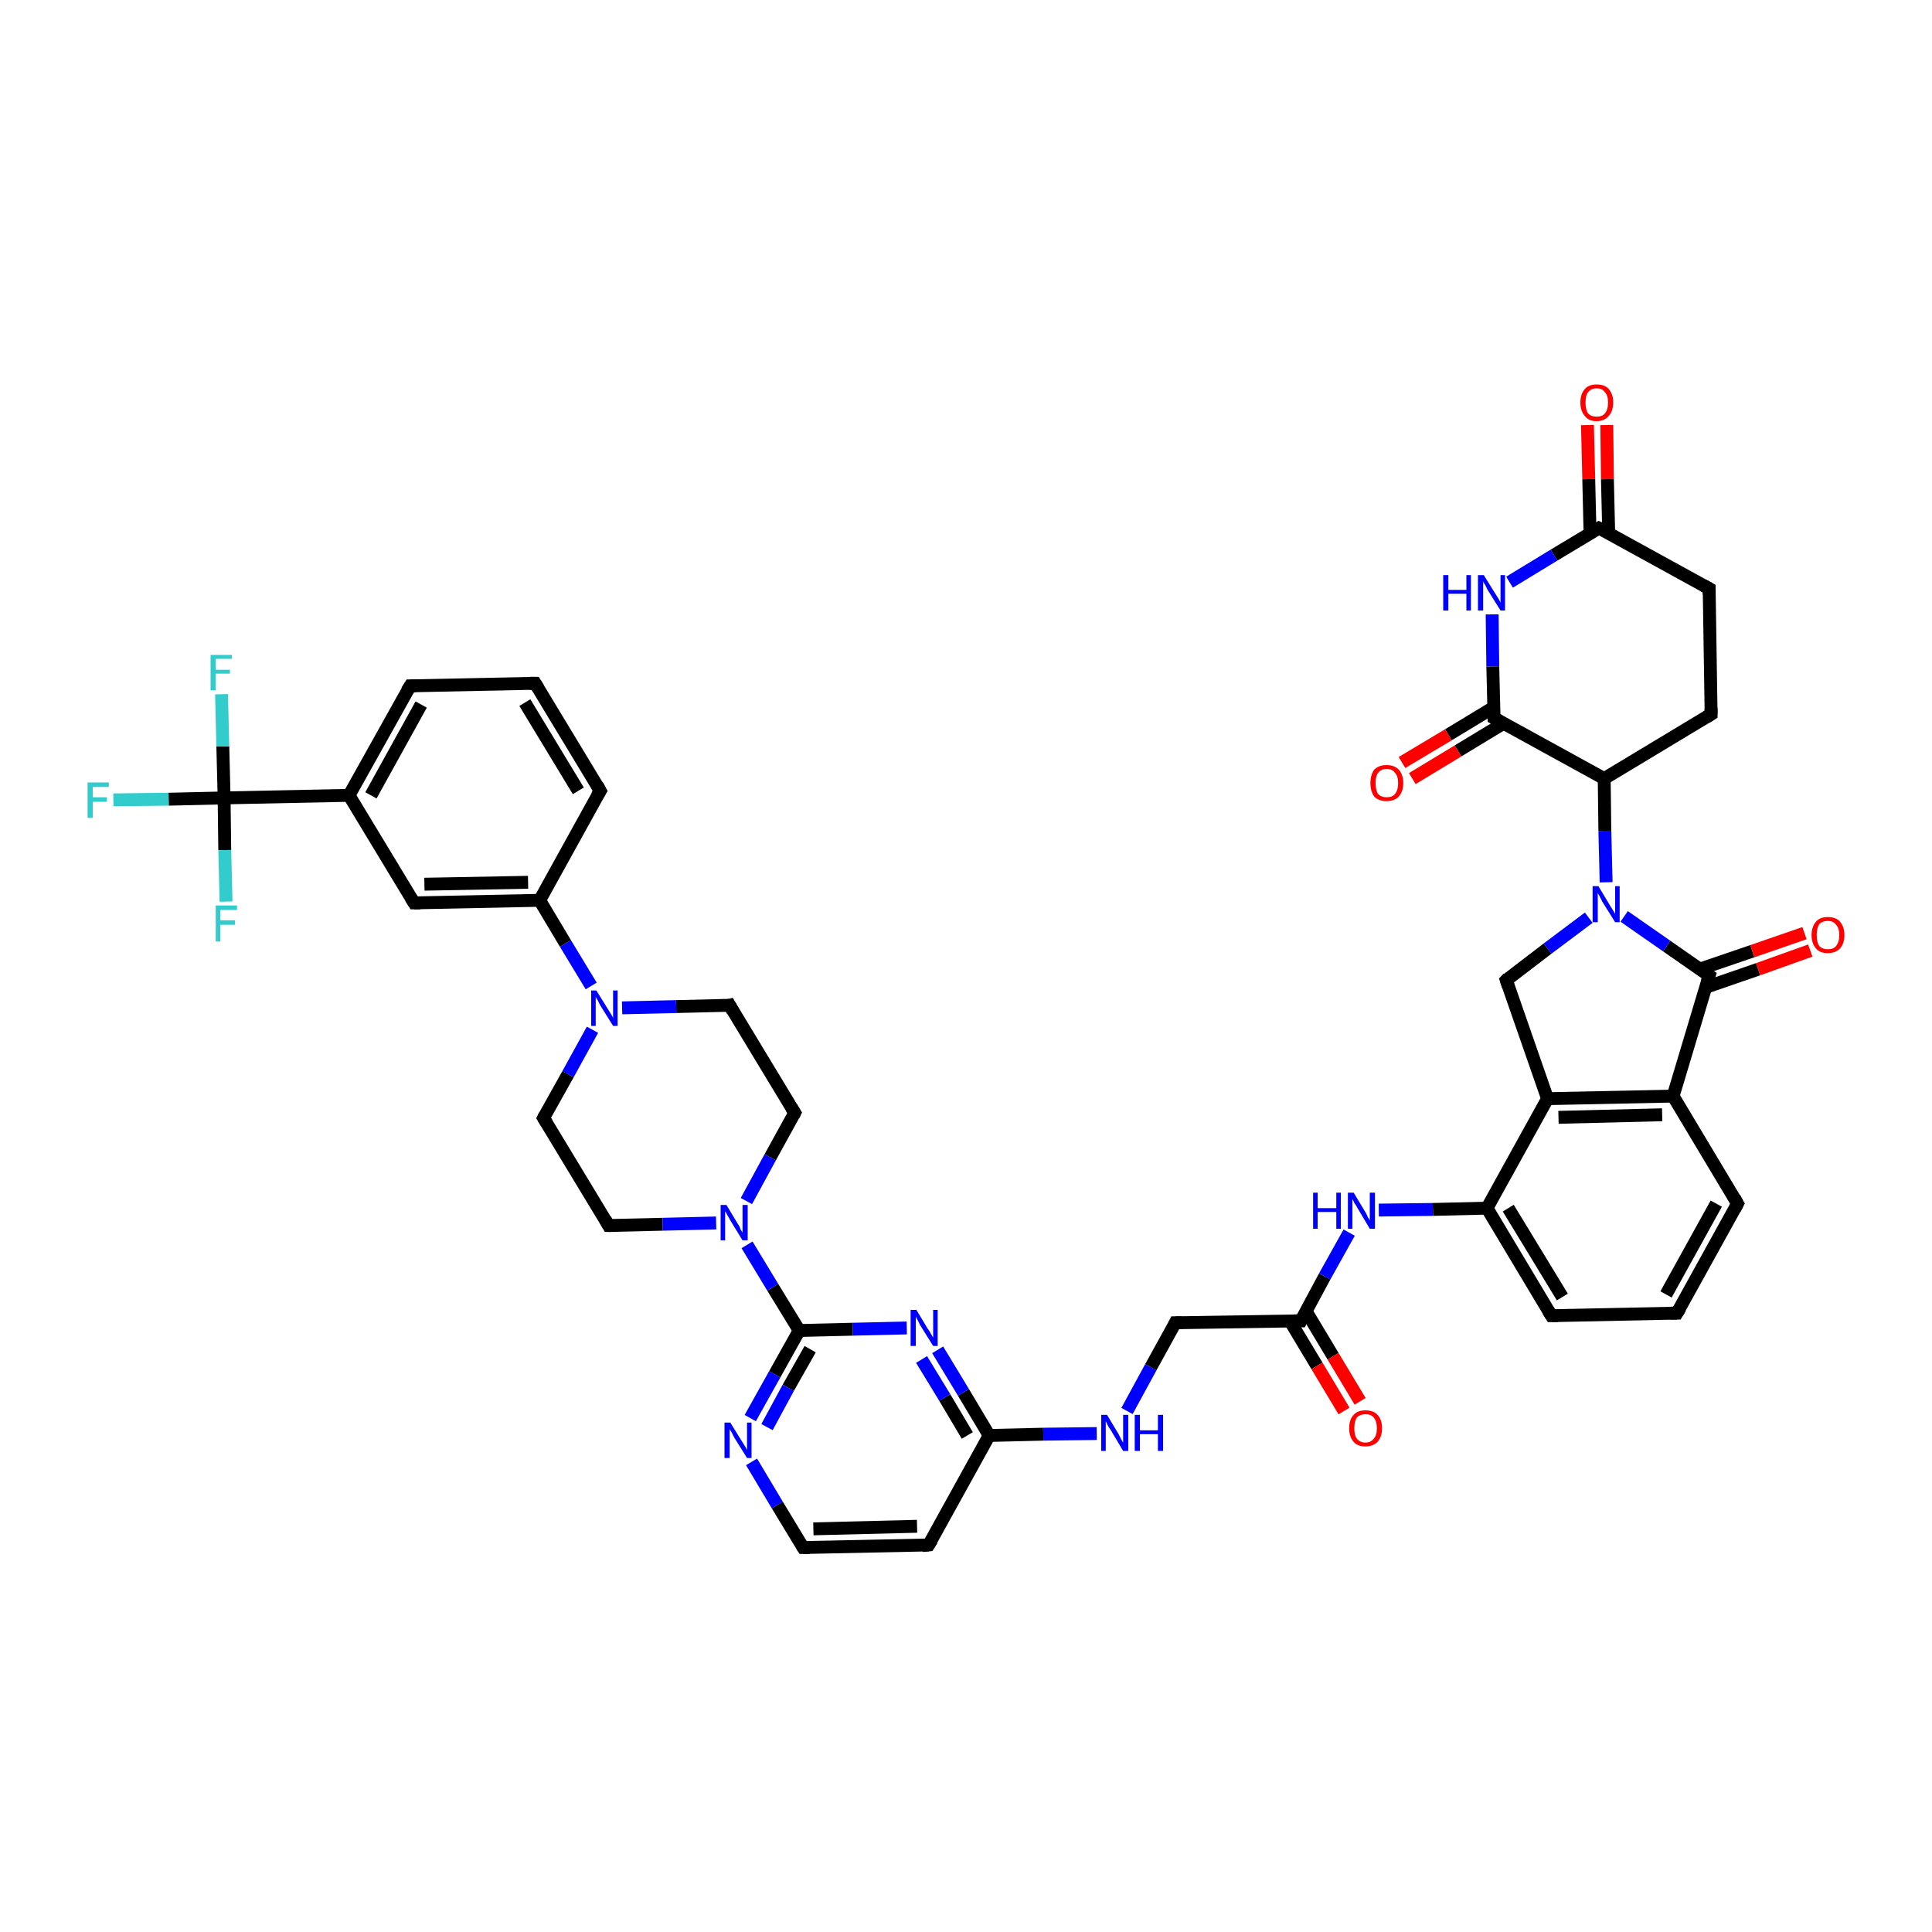 <?xml version='1.0' encoding='iso-8859-1'?>
<svg version='1.1' baseProfile='full'
              xmlns='http://www.w3.org/2000/svg'
                      xmlns:rdkit='http://www.rdkit.org/xml'
                      xmlns:xlink='http://www.w3.org/1999/xlink'
                  xml:space='preserve'
width='300px' height='300px' viewBox='0 0 300 300'>
<!-- END OF HEADER -->
<rect style='opacity:1.0;fill:#FFFFFF;stroke:none' width='300.0' height='300.0' x='0.0' y='0.0'> </rect>
<path class='bond-0 atom-0 atom-1' d='M 17.6,124.2 L 26.2,124.1' style='fill:none;fill-rule:evenodd;stroke:#33CCCC;stroke-width:2.0px;stroke-linecap:butt;stroke-linejoin:miter;stroke-opacity:1' />
<path class='bond-0 atom-0 atom-1' d='M 26.2,124.1 L 34.8,123.9' style='fill:none;fill-rule:evenodd;stroke:#000000;stroke-width:2.0px;stroke-linecap:butt;stroke-linejoin:miter;stroke-opacity:1' />
<path class='bond-1 atom-1 atom-2' d='M 34.8,123.9 L 34.6,115.9' style='fill:none;fill-rule:evenodd;stroke:#000000;stroke-width:2.0px;stroke-linecap:butt;stroke-linejoin:miter;stroke-opacity:1' />
<path class='bond-1 atom-1 atom-2' d='M 34.6,115.9 L 34.4,107.8' style='fill:none;fill-rule:evenodd;stroke:#33CCCC;stroke-width:2.0px;stroke-linecap:butt;stroke-linejoin:miter;stroke-opacity:1' />
<path class='bond-2 atom-1 atom-3' d='M 34.8,123.9 L 34.9,132.0' style='fill:none;fill-rule:evenodd;stroke:#000000;stroke-width:2.0px;stroke-linecap:butt;stroke-linejoin:miter;stroke-opacity:1' />
<path class='bond-2 atom-1 atom-3' d='M 34.9,132.0 L 35.1,140.0' style='fill:none;fill-rule:evenodd;stroke:#33CCCC;stroke-width:2.0px;stroke-linecap:butt;stroke-linejoin:miter;stroke-opacity:1' />
<path class='bond-3 atom-1 atom-4' d='M 34.8,123.9 L 54.2,123.5' style='fill:none;fill-rule:evenodd;stroke:#000000;stroke-width:2.0px;stroke-linecap:butt;stroke-linejoin:miter;stroke-opacity:1' />
<path class='bond-4 atom-4 atom-5' d='M 54.2,123.5 L 63.7,106.5' style='fill:none;fill-rule:evenodd;stroke:#000000;stroke-width:2.0px;stroke-linecap:butt;stroke-linejoin:miter;stroke-opacity:1' />
<path class='bond-4 atom-4 atom-5' d='M 57.6,123.5 L 65.4,109.4' style='fill:none;fill-rule:evenodd;stroke:#000000;stroke-width:2.0px;stroke-linecap:butt;stroke-linejoin:miter;stroke-opacity:1' />
<path class='bond-5 atom-5 atom-6' d='M 63.7,106.5 L 83.1,106.1' style='fill:none;fill-rule:evenodd;stroke:#000000;stroke-width:2.0px;stroke-linecap:butt;stroke-linejoin:miter;stroke-opacity:1' />
<path class='bond-6 atom-6 atom-7' d='M 83.1,106.1 L 93.2,122.8' style='fill:none;fill-rule:evenodd;stroke:#000000;stroke-width:2.0px;stroke-linecap:butt;stroke-linejoin:miter;stroke-opacity:1' />
<path class='bond-6 atom-6 atom-7' d='M 81.5,109.1 L 89.8,122.8' style='fill:none;fill-rule:evenodd;stroke:#000000;stroke-width:2.0px;stroke-linecap:butt;stroke-linejoin:miter;stroke-opacity:1' />
<path class='bond-7 atom-7 atom-8' d='M 93.2,122.8 L 83.8,139.8' style='fill:none;fill-rule:evenodd;stroke:#000000;stroke-width:2.0px;stroke-linecap:butt;stroke-linejoin:miter;stroke-opacity:1' />
<path class='bond-8 atom-8 atom-9' d='M 83.8,139.8 L 64.3,140.2' style='fill:none;fill-rule:evenodd;stroke:#000000;stroke-width:2.0px;stroke-linecap:butt;stroke-linejoin:miter;stroke-opacity:1' />
<path class='bond-8 atom-8 atom-9' d='M 82.0,137.0 L 65.9,137.3' style='fill:none;fill-rule:evenodd;stroke:#000000;stroke-width:2.0px;stroke-linecap:butt;stroke-linejoin:miter;stroke-opacity:1' />
<path class='bond-9 atom-8 atom-10' d='M 83.8,139.8 L 87.8,146.5' style='fill:none;fill-rule:evenodd;stroke:#000000;stroke-width:2.0px;stroke-linecap:butt;stroke-linejoin:miter;stroke-opacity:1' />
<path class='bond-9 atom-8 atom-10' d='M 87.8,146.5 L 91.8,153.1' style='fill:none;fill-rule:evenodd;stroke:#0000FF;stroke-width:2.0px;stroke-linecap:butt;stroke-linejoin:miter;stroke-opacity:1' />
<path class='bond-10 atom-10 atom-11' d='M 92.0,159.9 L 88.2,166.8' style='fill:none;fill-rule:evenodd;stroke:#0000FF;stroke-width:2.0px;stroke-linecap:butt;stroke-linejoin:miter;stroke-opacity:1' />
<path class='bond-10 atom-10 atom-11' d='M 88.2,166.8 L 84.4,173.6' style='fill:none;fill-rule:evenodd;stroke:#000000;stroke-width:2.0px;stroke-linecap:butt;stroke-linejoin:miter;stroke-opacity:1' />
<path class='bond-11 atom-11 atom-12' d='M 84.4,173.6 L 94.5,190.3' style='fill:none;fill-rule:evenodd;stroke:#000000;stroke-width:2.0px;stroke-linecap:butt;stroke-linejoin:miter;stroke-opacity:1' />
<path class='bond-12 atom-12 atom-13' d='M 94.5,190.3 L 102.9,190.1' style='fill:none;fill-rule:evenodd;stroke:#000000;stroke-width:2.0px;stroke-linecap:butt;stroke-linejoin:miter;stroke-opacity:1' />
<path class='bond-12 atom-12 atom-13' d='M 102.9,190.1 L 111.2,189.9' style='fill:none;fill-rule:evenodd;stroke:#0000FF;stroke-width:2.0px;stroke-linecap:butt;stroke-linejoin:miter;stroke-opacity:1' />
<path class='bond-13 atom-13 atom-14' d='M 115.9,186.5 L 119.6,179.7' style='fill:none;fill-rule:evenodd;stroke:#0000FF;stroke-width:2.0px;stroke-linecap:butt;stroke-linejoin:miter;stroke-opacity:1' />
<path class='bond-13 atom-13 atom-14' d='M 119.6,179.7 L 123.4,172.8' style='fill:none;fill-rule:evenodd;stroke:#000000;stroke-width:2.0px;stroke-linecap:butt;stroke-linejoin:miter;stroke-opacity:1' />
<path class='bond-14 atom-14 atom-15' d='M 123.4,172.8 L 113.3,156.1' style='fill:none;fill-rule:evenodd;stroke:#000000;stroke-width:2.0px;stroke-linecap:butt;stroke-linejoin:miter;stroke-opacity:1' />
<path class='bond-15 atom-13 atom-16' d='M 116.0,193.3 L 120.0,199.9' style='fill:none;fill-rule:evenodd;stroke:#0000FF;stroke-width:2.0px;stroke-linecap:butt;stroke-linejoin:miter;stroke-opacity:1' />
<path class='bond-15 atom-13 atom-16' d='M 120.0,199.9 L 124.1,206.6' style='fill:none;fill-rule:evenodd;stroke:#000000;stroke-width:2.0px;stroke-linecap:butt;stroke-linejoin:miter;stroke-opacity:1' />
<path class='bond-16 atom-16 atom-17' d='M 124.1,206.6 L 120.3,213.4' style='fill:none;fill-rule:evenodd;stroke:#000000;stroke-width:2.0px;stroke-linecap:butt;stroke-linejoin:miter;stroke-opacity:1' />
<path class='bond-16 atom-16 atom-17' d='M 120.3,213.4 L 116.5,220.2' style='fill:none;fill-rule:evenodd;stroke:#0000FF;stroke-width:2.0px;stroke-linecap:butt;stroke-linejoin:miter;stroke-opacity:1' />
<path class='bond-16 atom-16 atom-17' d='M 125.8,209.5 L 122.4,215.5' style='fill:none;fill-rule:evenodd;stroke:#000000;stroke-width:2.0px;stroke-linecap:butt;stroke-linejoin:miter;stroke-opacity:1' />
<path class='bond-16 atom-16 atom-17' d='M 122.4,215.5 L 119.1,221.6' style='fill:none;fill-rule:evenodd;stroke:#0000FF;stroke-width:2.0px;stroke-linecap:butt;stroke-linejoin:miter;stroke-opacity:1' />
<path class='bond-17 atom-17 atom-18' d='M 116.7,227.0 L 120.7,233.7' style='fill:none;fill-rule:evenodd;stroke:#0000FF;stroke-width:2.0px;stroke-linecap:butt;stroke-linejoin:miter;stroke-opacity:1' />
<path class='bond-17 atom-17 atom-18' d='M 120.7,233.7 L 124.7,240.3' style='fill:none;fill-rule:evenodd;stroke:#000000;stroke-width:2.0px;stroke-linecap:butt;stroke-linejoin:miter;stroke-opacity:1' />
<path class='bond-18 atom-18 atom-19' d='M 124.7,240.3 L 144.2,239.9' style='fill:none;fill-rule:evenodd;stroke:#000000;stroke-width:2.0px;stroke-linecap:butt;stroke-linejoin:miter;stroke-opacity:1' />
<path class='bond-18 atom-18 atom-19' d='M 126.3,237.4 L 142.4,237.0' style='fill:none;fill-rule:evenodd;stroke:#000000;stroke-width:2.0px;stroke-linecap:butt;stroke-linejoin:miter;stroke-opacity:1' />
<path class='bond-19 atom-19 atom-20' d='M 144.2,239.9 L 153.6,222.9' style='fill:none;fill-rule:evenodd;stroke:#000000;stroke-width:2.0px;stroke-linecap:butt;stroke-linejoin:miter;stroke-opacity:1' />
<path class='bond-20 atom-20 atom-21' d='M 153.6,222.9 L 162.0,222.7' style='fill:none;fill-rule:evenodd;stroke:#000000;stroke-width:2.0px;stroke-linecap:butt;stroke-linejoin:miter;stroke-opacity:1' />
<path class='bond-20 atom-20 atom-21' d='M 162.0,222.7 L 170.3,222.6' style='fill:none;fill-rule:evenodd;stroke:#0000FF;stroke-width:2.0px;stroke-linecap:butt;stroke-linejoin:miter;stroke-opacity:1' />
<path class='bond-21 atom-21 atom-22' d='M 175.0,219.1 L 178.7,212.3' style='fill:none;fill-rule:evenodd;stroke:#0000FF;stroke-width:2.0px;stroke-linecap:butt;stroke-linejoin:miter;stroke-opacity:1' />
<path class='bond-21 atom-21 atom-22' d='M 178.7,212.3 L 182.5,205.4' style='fill:none;fill-rule:evenodd;stroke:#000000;stroke-width:2.0px;stroke-linecap:butt;stroke-linejoin:miter;stroke-opacity:1' />
<path class='bond-22 atom-22 atom-23' d='M 182.5,205.4 L 202.0,205.1' style='fill:none;fill-rule:evenodd;stroke:#000000;stroke-width:2.0px;stroke-linecap:butt;stroke-linejoin:miter;stroke-opacity:1' />
<path class='bond-23 atom-23 atom-24' d='M 200.3,205.1 L 204.5,212.1' style='fill:none;fill-rule:evenodd;stroke:#000000;stroke-width:2.0px;stroke-linecap:butt;stroke-linejoin:miter;stroke-opacity:1' />
<path class='bond-23 atom-23 atom-24' d='M 204.5,212.1 L 208.7,219.1' style='fill:none;fill-rule:evenodd;stroke:#FF0000;stroke-width:2.0px;stroke-linecap:butt;stroke-linejoin:miter;stroke-opacity:1' />
<path class='bond-23 atom-23 atom-24' d='M 202.8,203.6 L 207.0,210.6' style='fill:none;fill-rule:evenodd;stroke:#000000;stroke-width:2.0px;stroke-linecap:butt;stroke-linejoin:miter;stroke-opacity:1' />
<path class='bond-23 atom-23 atom-24' d='M 207.0,210.6 L 211.2,217.6' style='fill:none;fill-rule:evenodd;stroke:#FF0000;stroke-width:2.0px;stroke-linecap:butt;stroke-linejoin:miter;stroke-opacity:1' />
<path class='bond-24 atom-23 atom-25' d='M 202.0,205.1 L 205.7,198.2' style='fill:none;fill-rule:evenodd;stroke:#000000;stroke-width:2.0px;stroke-linecap:butt;stroke-linejoin:miter;stroke-opacity:1' />
<path class='bond-24 atom-23 atom-25' d='M 205.7,198.2 L 209.5,191.4' style='fill:none;fill-rule:evenodd;stroke:#0000FF;stroke-width:2.0px;stroke-linecap:butt;stroke-linejoin:miter;stroke-opacity:1' />
<path class='bond-25 atom-25 atom-26' d='M 214.1,187.9 L 222.5,187.8' style='fill:none;fill-rule:evenodd;stroke:#0000FF;stroke-width:2.0px;stroke-linecap:butt;stroke-linejoin:miter;stroke-opacity:1' />
<path class='bond-25 atom-25 atom-26' d='M 222.5,187.8 L 230.9,187.6' style='fill:none;fill-rule:evenodd;stroke:#000000;stroke-width:2.0px;stroke-linecap:butt;stroke-linejoin:miter;stroke-opacity:1' />
<path class='bond-26 atom-26 atom-27' d='M 230.9,187.6 L 240.9,204.3' style='fill:none;fill-rule:evenodd;stroke:#000000;stroke-width:2.0px;stroke-linecap:butt;stroke-linejoin:miter;stroke-opacity:1' />
<path class='bond-26 atom-26 atom-27' d='M 234.2,187.6 L 242.6,201.4' style='fill:none;fill-rule:evenodd;stroke:#000000;stroke-width:2.0px;stroke-linecap:butt;stroke-linejoin:miter;stroke-opacity:1' />
<path class='bond-27 atom-27 atom-28' d='M 240.9,204.3 L 260.4,203.9' style='fill:none;fill-rule:evenodd;stroke:#000000;stroke-width:2.0px;stroke-linecap:butt;stroke-linejoin:miter;stroke-opacity:1' />
<path class='bond-28 atom-28 atom-29' d='M 260.4,203.9 L 269.8,186.9' style='fill:none;fill-rule:evenodd;stroke:#000000;stroke-width:2.0px;stroke-linecap:butt;stroke-linejoin:miter;stroke-opacity:1' />
<path class='bond-28 atom-28 atom-29' d='M 258.7,201.0 L 266.5,186.9' style='fill:none;fill-rule:evenodd;stroke:#000000;stroke-width:2.0px;stroke-linecap:butt;stroke-linejoin:miter;stroke-opacity:1' />
<path class='bond-29 atom-29 atom-30' d='M 269.8,186.9 L 259.8,170.2' style='fill:none;fill-rule:evenodd;stroke:#000000;stroke-width:2.0px;stroke-linecap:butt;stroke-linejoin:miter;stroke-opacity:1' />
<path class='bond-30 atom-30 atom-31' d='M 259.8,170.2 L 265.4,151.5' style='fill:none;fill-rule:evenodd;stroke:#000000;stroke-width:2.0px;stroke-linecap:butt;stroke-linejoin:miter;stroke-opacity:1' />
<path class='bond-31 atom-31 atom-32' d='M 264.9,153.3 L 273.0,150.5' style='fill:none;fill-rule:evenodd;stroke:#000000;stroke-width:2.0px;stroke-linecap:butt;stroke-linejoin:miter;stroke-opacity:1' />
<path class='bond-31 atom-31 atom-32' d='M 273.0,150.5 L 281.1,147.6' style='fill:none;fill-rule:evenodd;stroke:#FF0000;stroke-width:2.0px;stroke-linecap:butt;stroke-linejoin:miter;stroke-opacity:1' />
<path class='bond-31 atom-31 atom-32' d='M 263.9,150.5 L 272.1,147.7' style='fill:none;fill-rule:evenodd;stroke:#000000;stroke-width:2.0px;stroke-linecap:butt;stroke-linejoin:miter;stroke-opacity:1' />
<path class='bond-31 atom-31 atom-32' d='M 272.1,147.7 L 280.2,144.9' style='fill:none;fill-rule:evenodd;stroke:#FF0000;stroke-width:2.0px;stroke-linecap:butt;stroke-linejoin:miter;stroke-opacity:1' />
<path class='bond-32 atom-31 atom-33' d='M 265.4,151.5 L 258.8,146.9' style='fill:none;fill-rule:evenodd;stroke:#000000;stroke-width:2.0px;stroke-linecap:butt;stroke-linejoin:miter;stroke-opacity:1' />
<path class='bond-32 atom-31 atom-33' d='M 258.8,146.9 L 252.2,142.3' style='fill:none;fill-rule:evenodd;stroke:#0000FF;stroke-width:2.0px;stroke-linecap:butt;stroke-linejoin:miter;stroke-opacity:1' />
<path class='bond-33 atom-33 atom-34' d='M 246.7,142.5 L 240.3,147.3' style='fill:none;fill-rule:evenodd;stroke:#0000FF;stroke-width:2.0px;stroke-linecap:butt;stroke-linejoin:miter;stroke-opacity:1' />
<path class='bond-33 atom-33 atom-34' d='M 240.3,147.3 L 233.9,152.2' style='fill:none;fill-rule:evenodd;stroke:#000000;stroke-width:2.0px;stroke-linecap:butt;stroke-linejoin:miter;stroke-opacity:1' />
<path class='bond-34 atom-34 atom-35' d='M 233.9,152.2 L 240.3,170.6' style='fill:none;fill-rule:evenodd;stroke:#000000;stroke-width:2.0px;stroke-linecap:butt;stroke-linejoin:miter;stroke-opacity:1' />
<path class='bond-35 atom-33 atom-36' d='M 249.4,137.0 L 249.2,129.0' style='fill:none;fill-rule:evenodd;stroke:#0000FF;stroke-width:2.0px;stroke-linecap:butt;stroke-linejoin:miter;stroke-opacity:1' />
<path class='bond-35 atom-33 atom-36' d='M 249.2,129.0 L 249.1,120.9' style='fill:none;fill-rule:evenodd;stroke:#000000;stroke-width:2.0px;stroke-linecap:butt;stroke-linejoin:miter;stroke-opacity:1' />
<path class='bond-36 atom-36 atom-37' d='M 249.1,120.9 L 265.7,110.9' style='fill:none;fill-rule:evenodd;stroke:#000000;stroke-width:2.0px;stroke-linecap:butt;stroke-linejoin:miter;stroke-opacity:1' />
<path class='bond-37 atom-37 atom-38' d='M 265.7,110.9 L 265.4,91.4' style='fill:none;fill-rule:evenodd;stroke:#000000;stroke-width:2.0px;stroke-linecap:butt;stroke-linejoin:miter;stroke-opacity:1' />
<path class='bond-38 atom-38 atom-39' d='M 265.4,91.4 L 248.3,82.0' style='fill:none;fill-rule:evenodd;stroke:#000000;stroke-width:2.0px;stroke-linecap:butt;stroke-linejoin:miter;stroke-opacity:1' />
<path class='bond-39 atom-39 atom-40' d='M 249.8,82.8 L 249.6,74.4' style='fill:none;fill-rule:evenodd;stroke:#000000;stroke-width:2.0px;stroke-linecap:butt;stroke-linejoin:miter;stroke-opacity:1' />
<path class='bond-39 atom-39 atom-40' d='M 249.6,74.4 L 249.5,66.0' style='fill:none;fill-rule:evenodd;stroke:#FF0000;stroke-width:2.0px;stroke-linecap:butt;stroke-linejoin:miter;stroke-opacity:1' />
<path class='bond-39 atom-39 atom-40' d='M 246.9,82.8 L 246.7,74.4' style='fill:none;fill-rule:evenodd;stroke:#000000;stroke-width:2.0px;stroke-linecap:butt;stroke-linejoin:miter;stroke-opacity:1' />
<path class='bond-39 atom-39 atom-40' d='M 246.7,74.4 L 246.5,66.0' style='fill:none;fill-rule:evenodd;stroke:#FF0000;stroke-width:2.0px;stroke-linecap:butt;stroke-linejoin:miter;stroke-opacity:1' />
<path class='bond-40 atom-39 atom-41' d='M 248.3,82.0 L 241.3,86.2' style='fill:none;fill-rule:evenodd;stroke:#000000;stroke-width:2.0px;stroke-linecap:butt;stroke-linejoin:miter;stroke-opacity:1' />
<path class='bond-40 atom-39 atom-41' d='M 241.3,86.2 L 234.4,90.4' style='fill:none;fill-rule:evenodd;stroke:#0000FF;stroke-width:2.0px;stroke-linecap:butt;stroke-linejoin:miter;stroke-opacity:1' />
<path class='bond-41 atom-41 atom-42' d='M 231.7,95.4 L 231.8,103.5' style='fill:none;fill-rule:evenodd;stroke:#0000FF;stroke-width:2.0px;stroke-linecap:butt;stroke-linejoin:miter;stroke-opacity:1' />
<path class='bond-41 atom-41 atom-42' d='M 231.8,103.5 L 232.0,111.5' style='fill:none;fill-rule:evenodd;stroke:#000000;stroke-width:2.0px;stroke-linecap:butt;stroke-linejoin:miter;stroke-opacity:1' />
<path class='bond-42 atom-42 atom-43' d='M 232.0,109.8 L 224.9,114.1' style='fill:none;fill-rule:evenodd;stroke:#000000;stroke-width:2.0px;stroke-linecap:butt;stroke-linejoin:miter;stroke-opacity:1' />
<path class='bond-42 atom-42 atom-43' d='M 224.9,114.1 L 217.7,118.4' style='fill:none;fill-rule:evenodd;stroke:#FF0000;stroke-width:2.0px;stroke-linecap:butt;stroke-linejoin:miter;stroke-opacity:1' />
<path class='bond-42 atom-42 atom-43' d='M 233.5,112.3 L 226.4,116.6' style='fill:none;fill-rule:evenodd;stroke:#000000;stroke-width:2.0px;stroke-linecap:butt;stroke-linejoin:miter;stroke-opacity:1' />
<path class='bond-42 atom-42 atom-43' d='M 226.4,116.6 L 219.3,120.9' style='fill:none;fill-rule:evenodd;stroke:#FF0000;stroke-width:2.0px;stroke-linecap:butt;stroke-linejoin:miter;stroke-opacity:1' />
<path class='bond-43 atom-20 atom-44' d='M 153.6,222.9 L 149.6,216.2' style='fill:none;fill-rule:evenodd;stroke:#000000;stroke-width:2.0px;stroke-linecap:butt;stroke-linejoin:miter;stroke-opacity:1' />
<path class='bond-43 atom-20 atom-44' d='M 149.6,216.2 L 145.6,209.6' style='fill:none;fill-rule:evenodd;stroke:#0000FF;stroke-width:2.0px;stroke-linecap:butt;stroke-linejoin:miter;stroke-opacity:1' />
<path class='bond-43 atom-20 atom-44' d='M 150.2,222.9 L 146.7,217.0' style='fill:none;fill-rule:evenodd;stroke:#000000;stroke-width:2.0px;stroke-linecap:butt;stroke-linejoin:miter;stroke-opacity:1' />
<path class='bond-43 atom-20 atom-44' d='M 146.7,217.0 L 143.1,211.1' style='fill:none;fill-rule:evenodd;stroke:#0000FF;stroke-width:2.0px;stroke-linecap:butt;stroke-linejoin:miter;stroke-opacity:1' />
<path class='bond-44 atom-9 atom-4' d='M 64.3,140.2 L 54.2,123.5' style='fill:none;fill-rule:evenodd;stroke:#000000;stroke-width:2.0px;stroke-linecap:butt;stroke-linejoin:miter;stroke-opacity:1' />
<path class='bond-45 atom-15 atom-10' d='M 113.3,156.1 L 105.0,156.3' style='fill:none;fill-rule:evenodd;stroke:#000000;stroke-width:2.0px;stroke-linecap:butt;stroke-linejoin:miter;stroke-opacity:1' />
<path class='bond-45 atom-15 atom-10' d='M 105.0,156.3 L 96.6,156.5' style='fill:none;fill-rule:evenodd;stroke:#0000FF;stroke-width:2.0px;stroke-linecap:butt;stroke-linejoin:miter;stroke-opacity:1' />
<path class='bond-46 atom-44 atom-16' d='M 140.8,206.2 L 132.4,206.4' style='fill:none;fill-rule:evenodd;stroke:#0000FF;stroke-width:2.0px;stroke-linecap:butt;stroke-linejoin:miter;stroke-opacity:1' />
<path class='bond-46 atom-44 atom-16' d='M 132.4,206.4 L 124.1,206.6' style='fill:none;fill-rule:evenodd;stroke:#000000;stroke-width:2.0px;stroke-linecap:butt;stroke-linejoin:miter;stroke-opacity:1' />
<path class='bond-47 atom-35 atom-26' d='M 240.3,170.6 L 230.9,187.6' style='fill:none;fill-rule:evenodd;stroke:#000000;stroke-width:2.0px;stroke-linecap:butt;stroke-linejoin:miter;stroke-opacity:1' />
<path class='bond-48 atom-42 atom-36' d='M 232.0,111.5 L 249.1,120.9' style='fill:none;fill-rule:evenodd;stroke:#000000;stroke-width:2.0px;stroke-linecap:butt;stroke-linejoin:miter;stroke-opacity:1' />
<path class='bond-49 atom-35 atom-30' d='M 240.3,170.6 L 259.8,170.2' style='fill:none;fill-rule:evenodd;stroke:#000000;stroke-width:2.0px;stroke-linecap:butt;stroke-linejoin:miter;stroke-opacity:1' />
<path class='bond-49 atom-35 atom-30' d='M 242.0,173.5 L 258.1,173.1' style='fill:none;fill-rule:evenodd;stroke:#000000;stroke-width:2.0px;stroke-linecap:butt;stroke-linejoin:miter;stroke-opacity:1' />
<path d='M 63.2,107.3 L 63.7,106.5 L 64.6,106.5' style='fill:none;stroke:#000000;stroke-width:2.0px;stroke-linecap:butt;stroke-linejoin:miter;stroke-opacity:1;' />
<path d='M 82.2,106.1 L 83.1,106.1 L 83.6,106.9' style='fill:none;stroke:#000000;stroke-width:2.0px;stroke-linecap:butt;stroke-linejoin:miter;stroke-opacity:1;' />
<path d='M 92.7,121.9 L 93.2,122.8 L 92.7,123.6' style='fill:none;stroke:#000000;stroke-width:2.0px;stroke-linecap:butt;stroke-linejoin:miter;stroke-opacity:1;' />
<path d='M 65.3,140.2 L 64.3,140.2 L 63.8,139.4' style='fill:none;stroke:#000000;stroke-width:2.0px;stroke-linecap:butt;stroke-linejoin:miter;stroke-opacity:1;' />
<path d='M 84.6,173.2 L 84.4,173.6 L 84.9,174.4' style='fill:none;stroke:#000000;stroke-width:2.0px;stroke-linecap:butt;stroke-linejoin:miter;stroke-opacity:1;' />
<path d='M 94.0,189.4 L 94.5,190.3 L 94.9,190.3' style='fill:none;stroke:#000000;stroke-width:2.0px;stroke-linecap:butt;stroke-linejoin:miter;stroke-opacity:1;' />
<path d='M 123.2,173.2 L 123.4,172.8 L 122.9,172.0' style='fill:none;stroke:#000000;stroke-width:2.0px;stroke-linecap:butt;stroke-linejoin:miter;stroke-opacity:1;' />
<path d='M 113.8,157.0 L 113.3,156.1 L 112.9,156.2' style='fill:none;stroke:#000000;stroke-width:2.0px;stroke-linecap:butt;stroke-linejoin:miter;stroke-opacity:1;' />
<path d='M 124.5,240.0 L 124.7,240.3 L 125.7,240.3' style='fill:none;stroke:#000000;stroke-width:2.0px;stroke-linecap:butt;stroke-linejoin:miter;stroke-opacity:1;' />
<path d='M 143.2,240.0 L 144.2,239.9 L 144.7,239.1' style='fill:none;stroke:#000000;stroke-width:2.0px;stroke-linecap:butt;stroke-linejoin:miter;stroke-opacity:1;' />
<path d='M 182.3,205.8 L 182.5,205.4 L 183.5,205.4' style='fill:none;stroke:#000000;stroke-width:2.0px;stroke-linecap:butt;stroke-linejoin:miter;stroke-opacity:1;' />
<path d='M 201.0,205.1 L 202.0,205.1 L 202.2,204.7' style='fill:none;stroke:#000000;stroke-width:2.0px;stroke-linecap:butt;stroke-linejoin:miter;stroke-opacity:1;' />
<path d='M 240.4,203.5 L 240.9,204.3 L 241.9,204.3' style='fill:none;stroke:#000000;stroke-width:2.0px;stroke-linecap:butt;stroke-linejoin:miter;stroke-opacity:1;' />
<path d='M 259.4,203.9 L 260.4,203.9 L 260.9,203.1' style='fill:none;stroke:#000000;stroke-width:2.0px;stroke-linecap:butt;stroke-linejoin:miter;stroke-opacity:1;' />
<path d='M 269.4,187.7 L 269.8,186.9 L 269.3,186.0' style='fill:none;stroke:#000000;stroke-width:2.0px;stroke-linecap:butt;stroke-linejoin:miter;stroke-opacity:1;' />
<path d='M 265.1,152.5 L 265.4,151.5 L 265.1,151.3' style='fill:none;stroke:#000000;stroke-width:2.0px;stroke-linecap:butt;stroke-linejoin:miter;stroke-opacity:1;' />
<path d='M 234.2,151.9 L 233.9,152.2 L 234.2,153.1' style='fill:none;stroke:#000000;stroke-width:2.0px;stroke-linecap:butt;stroke-linejoin:miter;stroke-opacity:1;' />
<path d='M 264.9,111.4 L 265.7,110.9 L 265.7,109.9' style='fill:none;stroke:#000000;stroke-width:2.0px;stroke-linecap:butt;stroke-linejoin:miter;stroke-opacity:1;' />
<path d='M 265.4,92.3 L 265.4,91.4 L 264.5,90.9' style='fill:none;stroke:#000000;stroke-width:2.0px;stroke-linecap:butt;stroke-linejoin:miter;stroke-opacity:1;' />
<path d='M 249.2,82.4 L 248.3,82.0 L 248.0,82.2' style='fill:none;stroke:#000000;stroke-width:2.0px;stroke-linecap:butt;stroke-linejoin:miter;stroke-opacity:1;' />
<path d='M 232.0,111.1 L 232.0,111.5 L 232.9,112.0' style='fill:none;stroke:#000000;stroke-width:2.0px;stroke-linecap:butt;stroke-linejoin:miter;stroke-opacity:1;' />
<path class='atom-0' d='M 13.6 121.5
L 16.9 121.5
L 16.9 122.2
L 14.4 122.2
L 14.4 123.8
L 16.6 123.8
L 16.6 124.5
L 14.4 124.5
L 14.4 127.0
L 13.6 127.0
L 13.6 121.5
' fill='#33CCCC'/>
<path class='atom-2' d='M 32.7 101.7
L 36.0 101.7
L 36.0 102.3
L 33.5 102.3
L 33.5 104.0
L 35.7 104.0
L 35.7 104.6
L 33.5 104.6
L 33.5 107.2
L 32.7 107.2
L 32.7 101.7
' fill='#33CCCC'/>
<path class='atom-3' d='M 33.5 140.6
L 36.8 140.6
L 36.8 141.3
L 34.2 141.3
L 34.2 142.9
L 36.5 142.9
L 36.5 143.6
L 34.2 143.6
L 34.2 146.2
L 33.5 146.2
L 33.5 140.6
' fill='#33CCCC'/>
<path class='atom-10' d='M 92.6 153.8
L 94.4 156.7
Q 94.6 157.0, 94.9 157.5
Q 95.2 158.0, 95.2 158.1
L 95.2 153.8
L 95.9 153.8
L 95.9 159.3
L 95.2 159.3
L 93.2 156.1
Q 93.0 155.7, 92.8 155.3
Q 92.5 154.9, 92.5 154.7
L 92.5 159.3
L 91.8 159.3
L 91.8 153.8
L 92.6 153.8
' fill='#0000FF'/>
<path class='atom-13' d='M 112.8 187.1
L 114.6 190.1
Q 114.8 190.3, 115.0 190.9
Q 115.3 191.4, 115.3 191.4
L 115.3 187.1
L 116.1 187.1
L 116.1 192.6
L 115.3 192.6
L 113.4 189.5
Q 113.2 189.1, 112.9 188.6
Q 112.7 188.2, 112.6 188.1
L 112.6 192.6
L 111.9 192.6
L 111.9 187.1
L 112.8 187.1
' fill='#0000FF'/>
<path class='atom-17' d='M 113.4 220.9
L 115.2 223.8
Q 115.4 224.1, 115.7 224.6
Q 116.0 225.1, 116.0 225.2
L 116.0 220.9
L 116.7 220.9
L 116.7 226.4
L 116.0 226.4
L 114.0 223.2
Q 113.8 222.8, 113.6 222.4
Q 113.3 222.0, 113.3 221.8
L 113.3 226.4
L 112.5 226.4
L 112.5 220.9
L 113.4 220.9
' fill='#0000FF'/>
<path class='atom-21' d='M 171.9 219.7
L 173.7 222.7
Q 173.8 222.9, 174.1 223.5
Q 174.4 224.0, 174.4 224.0
L 174.4 219.7
L 175.2 219.7
L 175.2 225.3
L 174.4 225.3
L 172.5 222.1
Q 172.2 221.7, 172.0 221.3
Q 171.8 220.8, 171.7 220.7
L 171.7 225.3
L 171.0 225.3
L 171.0 219.7
L 171.9 219.7
' fill='#0000FF'/>
<path class='atom-21' d='M 176.2 219.7
L 177.0 219.7
L 177.0 222.1
L 179.8 222.1
L 179.8 219.7
L 180.6 219.7
L 180.6 225.3
L 179.8 225.3
L 179.8 222.7
L 177.0 222.7
L 177.0 225.3
L 176.2 225.3
L 176.2 219.7
' fill='#0000FF'/>
<path class='atom-24' d='M 209.5 221.8
Q 209.5 220.4, 210.2 219.7
Q 210.8 219.0, 212.0 219.0
Q 213.3 219.0, 213.9 219.7
Q 214.6 220.4, 214.6 221.8
Q 214.6 223.1, 213.9 223.9
Q 213.2 224.6, 212.0 224.6
Q 210.8 224.6, 210.2 223.9
Q 209.5 223.1, 209.5 221.8
M 212.0 224.0
Q 212.9 224.0, 213.3 223.4
Q 213.8 222.9, 213.8 221.8
Q 213.8 220.7, 213.3 220.1
Q 212.9 219.6, 212.0 219.6
Q 211.2 219.6, 210.7 220.1
Q 210.3 220.7, 210.3 221.8
Q 210.3 222.9, 210.7 223.4
Q 211.2 224.0, 212.0 224.0
' fill='#FF0000'/>
<path class='atom-25' d='M 203.9 185.2
L 204.6 185.2
L 204.6 187.6
L 207.5 187.6
L 207.5 185.2
L 208.2 185.2
L 208.2 190.8
L 207.5 190.8
L 207.5 188.2
L 204.6 188.2
L 204.6 190.8
L 203.9 190.8
L 203.9 185.2
' fill='#0000FF'/>
<path class='atom-25' d='M 210.2 185.2
L 212.0 188.2
Q 212.2 188.5, 212.4 189.0
Q 212.7 189.5, 212.7 189.5
L 212.7 185.2
L 213.5 185.2
L 213.5 190.8
L 212.7 190.8
L 210.8 187.6
Q 210.6 187.2, 210.3 186.8
Q 210.1 186.3, 210.0 186.2
L 210.0 190.8
L 209.3 190.8
L 209.3 185.2
L 210.2 185.2
' fill='#0000FF'/>
<path class='atom-32' d='M 281.3 145.2
Q 281.3 143.9, 282.0 143.1
Q 282.6 142.4, 283.8 142.4
Q 285.1 142.4, 285.7 143.1
Q 286.4 143.9, 286.4 145.2
Q 286.4 146.5, 285.7 147.3
Q 285.0 148.0, 283.8 148.0
Q 282.6 148.0, 282.0 147.3
Q 281.3 146.5, 281.3 145.2
M 283.8 147.4
Q 284.7 147.4, 285.1 146.9
Q 285.6 146.3, 285.6 145.2
Q 285.6 144.1, 285.1 143.6
Q 284.7 143.0, 283.8 143.0
Q 283.0 143.0, 282.5 143.5
Q 282.1 144.1, 282.1 145.2
Q 282.1 146.3, 282.5 146.9
Q 283.0 147.4, 283.8 147.4
' fill='#FF0000'/>
<path class='atom-33' d='M 248.2 137.6
L 250.0 140.6
Q 250.2 140.9, 250.5 141.4
Q 250.8 141.9, 250.8 141.9
L 250.8 137.6
L 251.5 137.6
L 251.5 143.2
L 250.8 143.2
L 248.8 140.0
Q 248.6 139.6, 248.4 139.2
Q 248.1 138.7, 248.1 138.6
L 248.1 143.2
L 247.3 143.2
L 247.3 137.6
L 248.2 137.6
' fill='#0000FF'/>
<path class='atom-40' d='M 245.4 62.5
Q 245.4 61.2, 246.1 60.4
Q 246.7 59.7, 247.9 59.7
Q 249.2 59.7, 249.8 60.4
Q 250.5 61.2, 250.5 62.5
Q 250.5 63.8, 249.8 64.6
Q 249.1 65.4, 247.9 65.4
Q 246.7 65.4, 246.1 64.6
Q 245.4 63.8, 245.4 62.5
M 247.9 64.7
Q 248.8 64.7, 249.2 64.2
Q 249.7 63.6, 249.7 62.5
Q 249.7 61.4, 249.2 60.9
Q 248.8 60.3, 247.9 60.3
Q 247.1 60.3, 246.6 60.9
Q 246.2 61.4, 246.2 62.5
Q 246.2 63.6, 246.6 64.2
Q 247.1 64.7, 247.9 64.7
' fill='#FF0000'/>
<path class='atom-41' d='M 224.1 89.3
L 224.9 89.3
L 224.9 91.6
L 227.7 91.6
L 227.7 89.3
L 228.4 89.3
L 228.4 94.8
L 227.7 94.8
L 227.7 92.2
L 224.9 92.2
L 224.9 94.8
L 224.1 94.8
L 224.1 89.3
' fill='#0000FF'/>
<path class='atom-41' d='M 230.4 89.3
L 232.2 92.2
Q 232.4 92.5, 232.7 93.0
Q 233.0 93.5, 233.0 93.6
L 233.0 89.3
L 233.7 89.3
L 233.7 94.8
L 233.0 94.8
L 231.0 91.6
Q 230.8 91.2, 230.6 90.8
Q 230.3 90.4, 230.3 90.2
L 230.3 94.8
L 229.5 94.8
L 229.5 89.3
L 230.4 89.3
' fill='#0000FF'/>
<path class='atom-43' d='M 212.8 121.6
Q 212.8 120.3, 213.4 119.5
Q 214.1 118.8, 215.3 118.8
Q 216.5 118.8, 217.2 119.5
Q 217.9 120.3, 217.9 121.6
Q 217.9 122.9, 217.2 123.7
Q 216.5 124.4, 215.3 124.4
Q 214.1 124.4, 213.4 123.7
Q 212.8 122.9, 212.8 121.6
M 215.3 123.8
Q 216.2 123.8, 216.6 123.3
Q 217.1 122.7, 217.1 121.6
Q 217.1 120.5, 216.6 120.0
Q 216.2 119.4, 215.3 119.4
Q 214.5 119.4, 214.0 120.0
Q 213.6 120.5, 213.6 121.6
Q 213.6 122.7, 214.0 123.3
Q 214.5 123.8, 215.3 123.8
' fill='#FF0000'/>
<path class='atom-44' d='M 142.3 203.4
L 144.1 206.4
Q 144.3 206.6, 144.6 207.2
Q 144.9 207.7, 144.9 207.7
L 144.9 203.4
L 145.6 203.4
L 145.6 209.0
L 144.9 209.0
L 142.9 205.8
Q 142.7 205.4, 142.5 205.0
Q 142.2 204.5, 142.2 204.4
L 142.2 209.0
L 141.4 209.0
L 141.4 203.4
L 142.3 203.4
' fill='#0000FF'/>
</svg>
